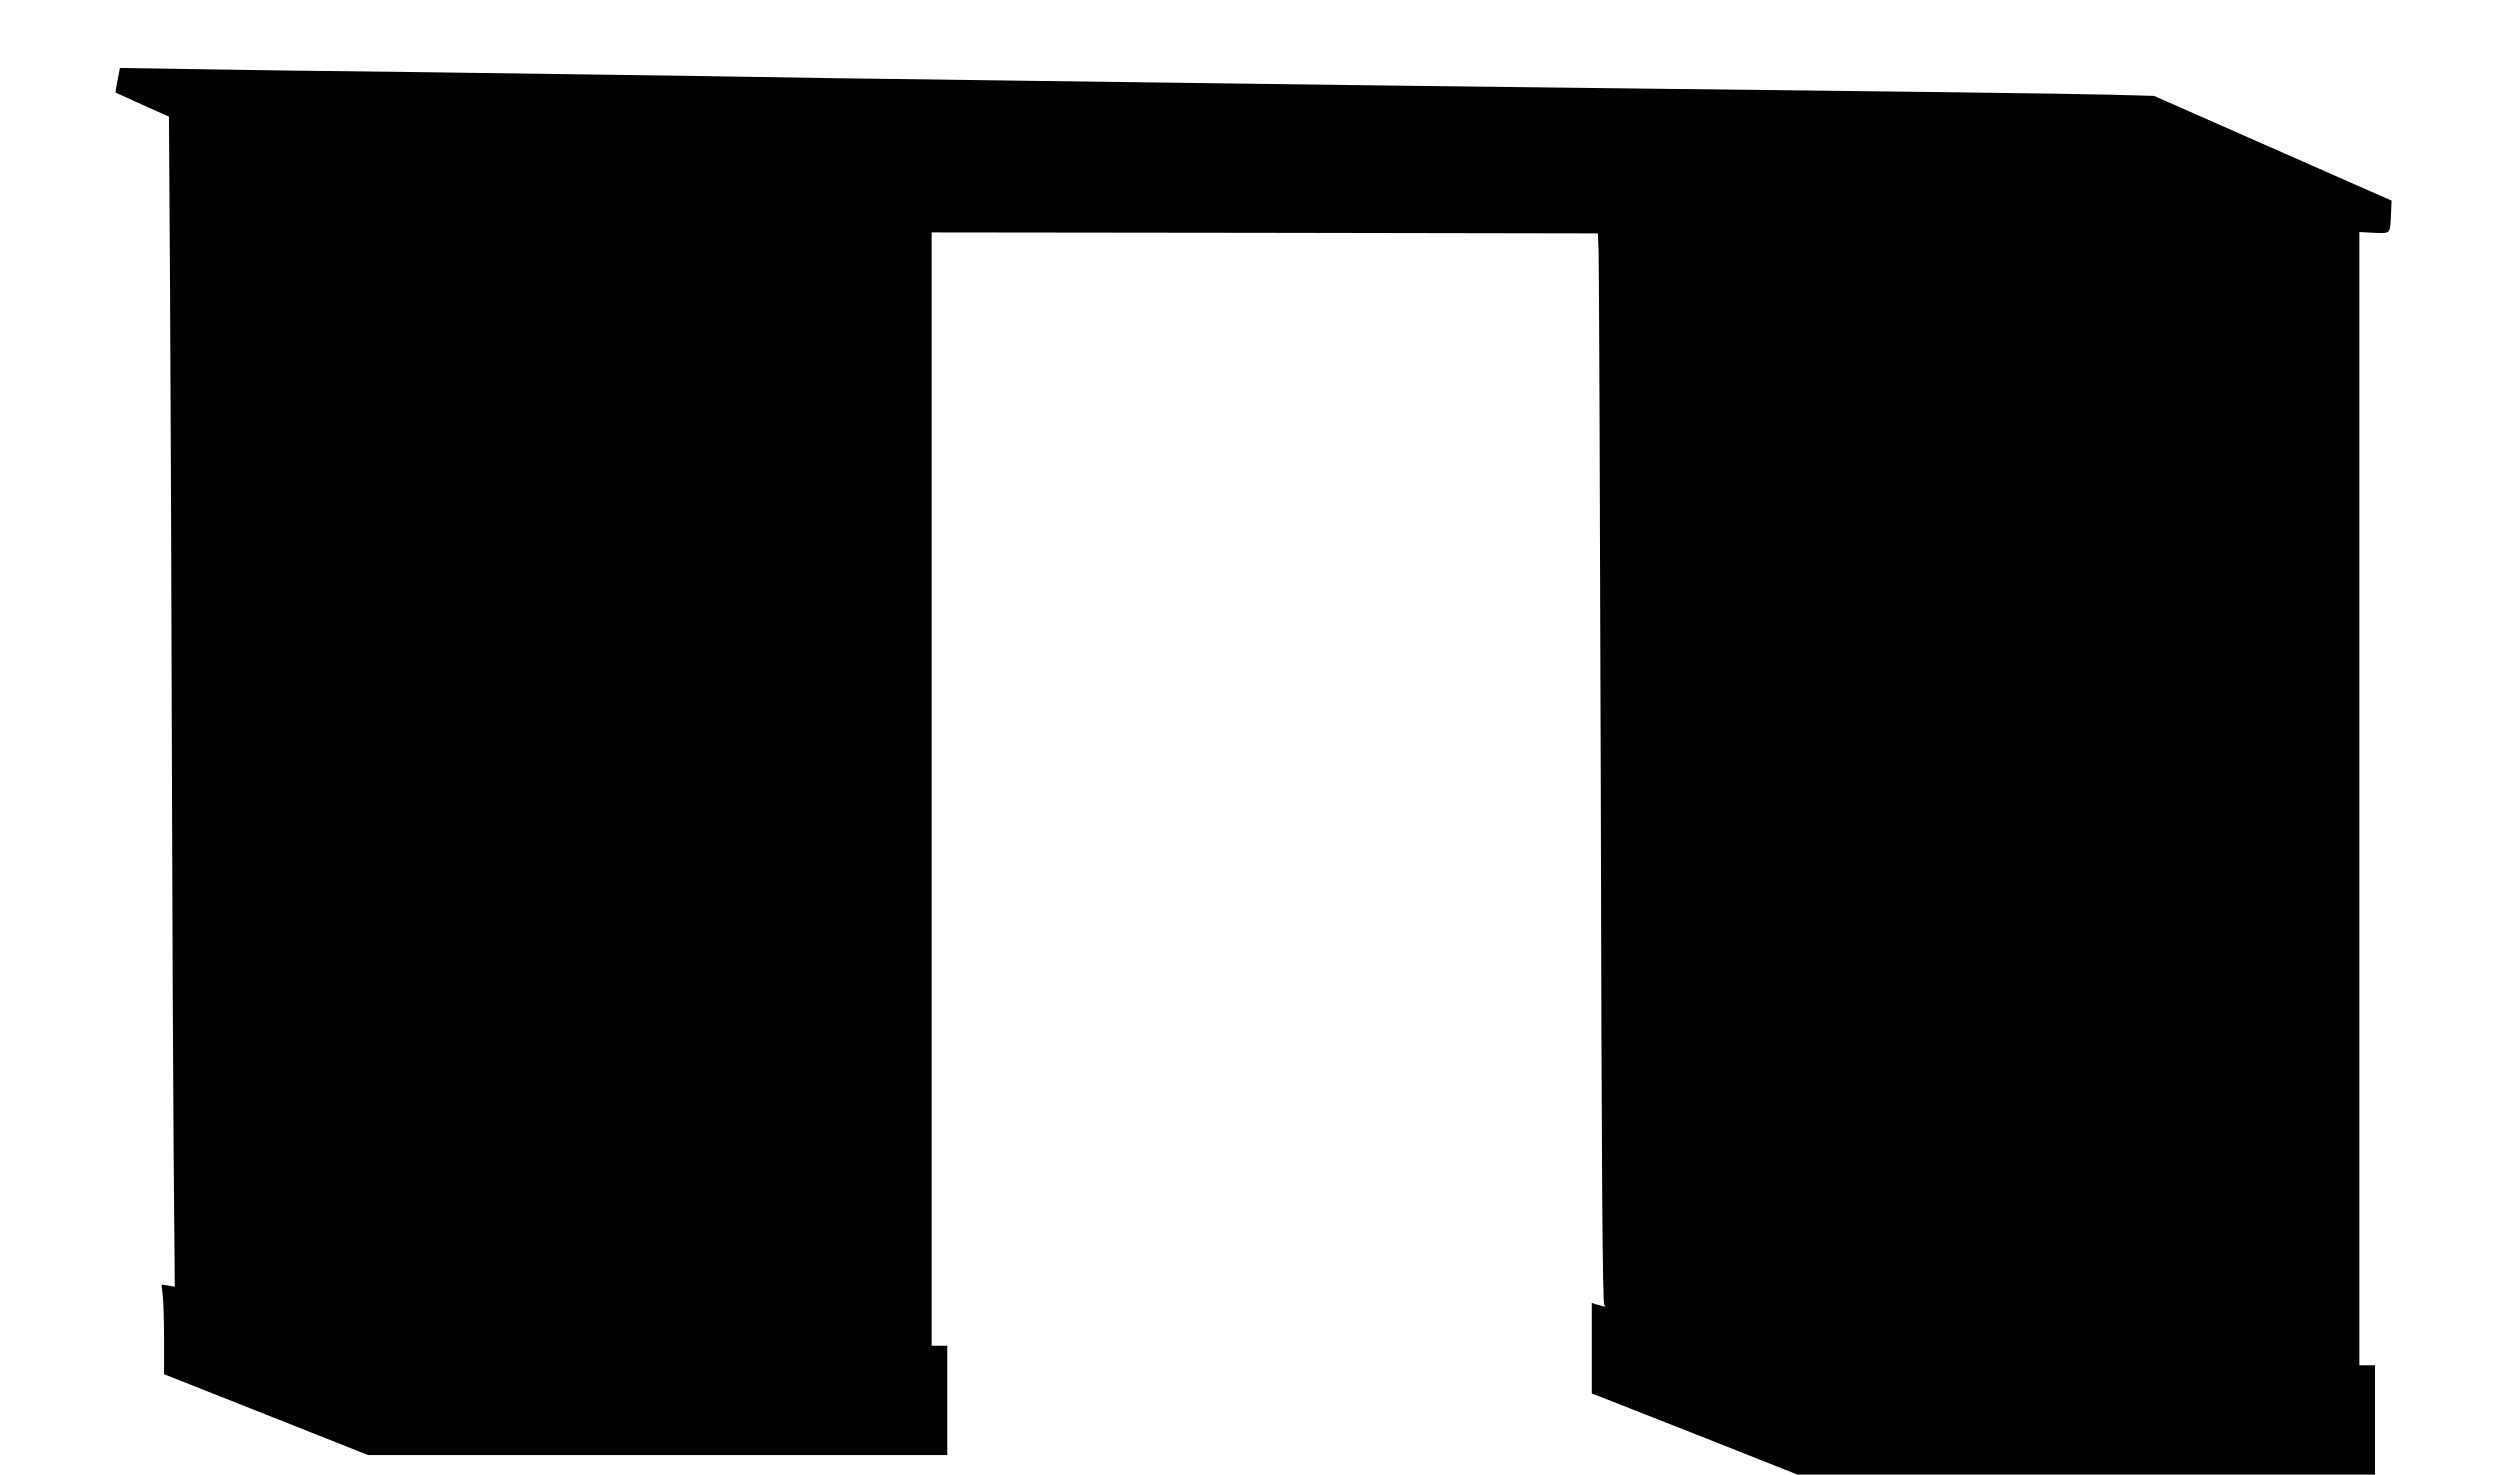 <?xml version="1.0" standalone="no"?>
<!DOCTYPE svg PUBLIC "-//W3C//DTD SVG 20010904//EN"
 "http://www.w3.org/TR/2001/REC-SVG-20010904/DTD/svg10.dtd">
<svg version="1.0" xmlns="http://www.w3.org/2000/svg"
 width="1280pt" height="755pt" viewBox="0 0 1280 755"
 preserveAspectRatio="xMidYMid meet">
<g transform="translate(0,755) scale(0.1,-0.1)"
fill="#000000" stroke="none">
<path d="M602 7140 c-7 -34 -12 -63 -10 -64 2 -1 64 -29 138 -63 l135 -60 6
-949 c3 -522 7 -1563 9 -2314 2 -751 6 -1672 9 -2046 l6 -682 -34 6 -34 5 6
-54 c4 -30 7 -133 7 -230 l0 -175 523 -207 522 -207 1483 0 1482 0 0 280 0
280 -40 0 -40 0 0 2850 0 2850 1705 -2 1706 -3 4 -95 c2 -52 7 -1285 11 -2740
4 -1972 9 -2647 18 -2652 15 -10 7 -10 -32 1 l-32 10 0 -232 0 -232 63 -24
c34 -13 271 -107 526 -207 l464 -184 1478 0 1479 0 0 280 0 280 -40 0 -40 0 0
2901 0 2901 75 -4 c86 -3 82 -8 87 96 l3 69 -80 35 c-44 19 -318 140 -608 268
l-528 233 -217 6 c-226 6 -1190 18 -2702 35 -487 6 -1216 14 -1620 20 -404 5
-1079 14 -1500 20 -421 5 -1035 14 -1365 20 -330 5 -971 14 -1425 20 -454 5
-996 12 -1205 16 l-381 6 -12 -62z"/>
</g>
</svg>
